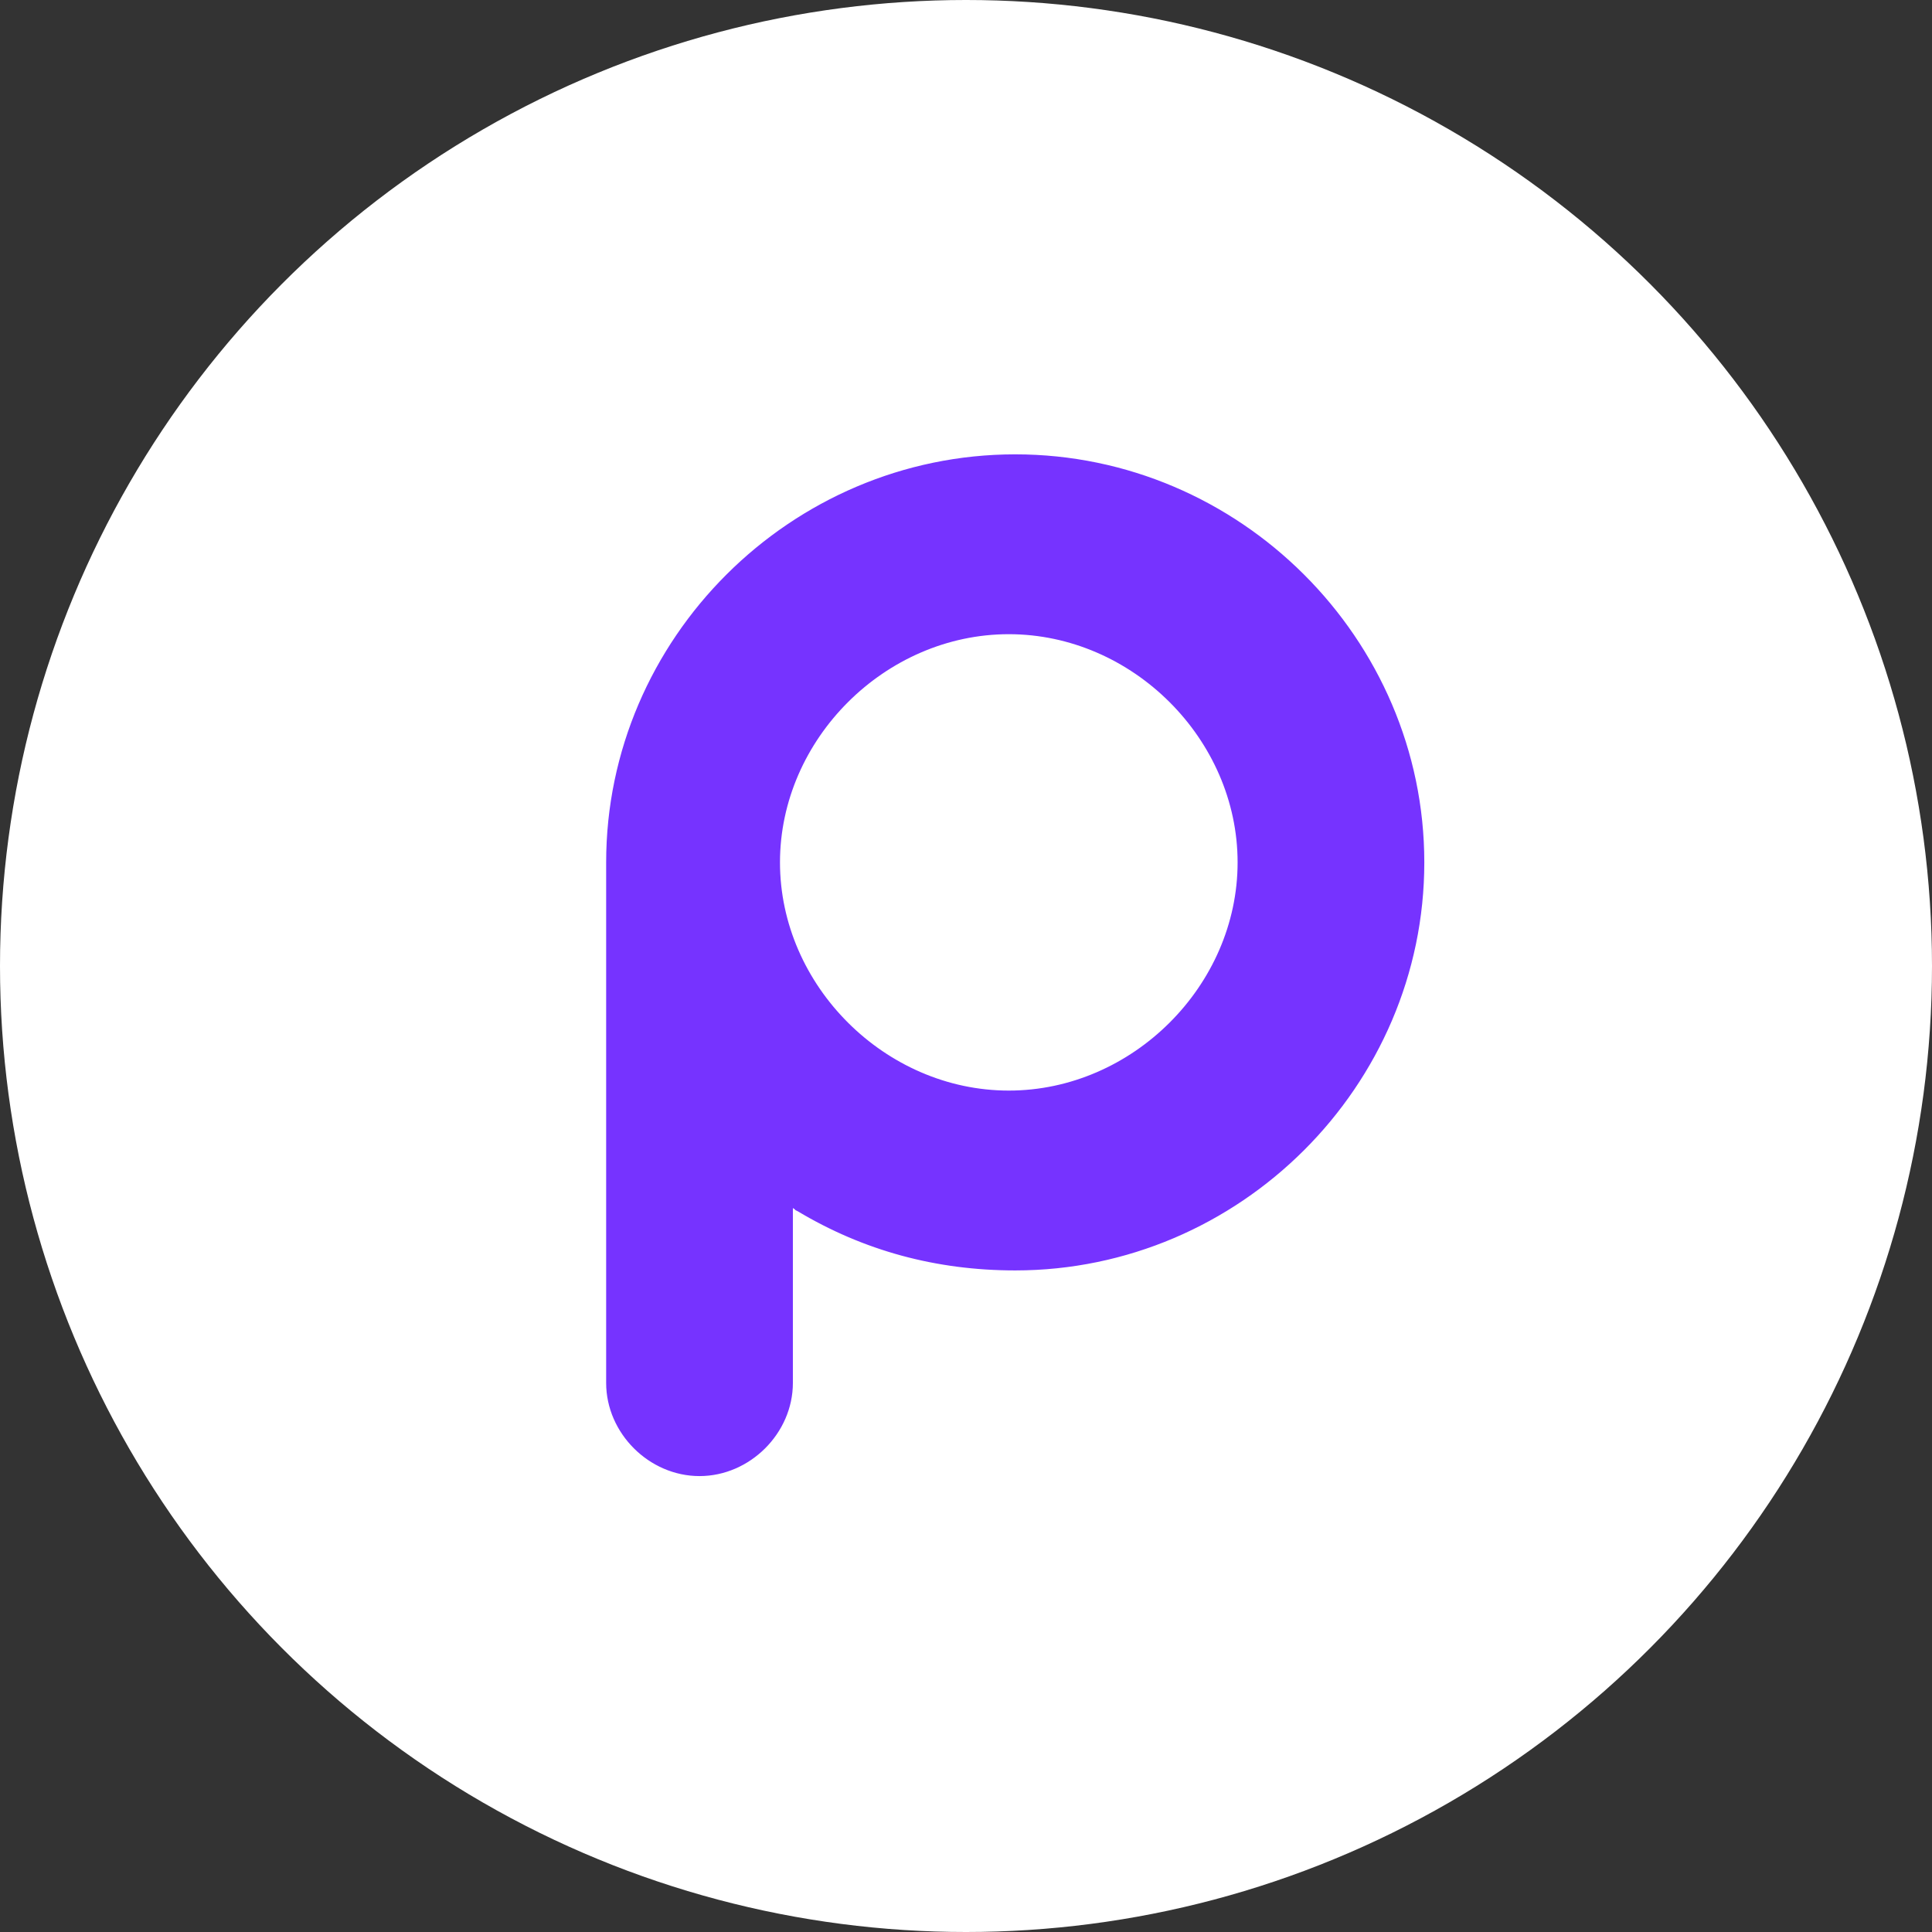 <svg width="80" height="80" viewBox="0 0 80 80" fill="none" xmlns="http://www.w3.org/2000/svg">
<rect x="0" y="0" width="80" height="80" fill="#333333" stroke="none"/>
<circle cx="40" cy="40" r="40" fill="white"/>
<path d="M33.124 49.979L33.124 49.98L33.132 49.984C35.832 51.6 38.802 52.407 42.039 52.407C51.219 52.407 58.779 44.868 58.779 35.71C58.779 26.552 51.219 19.012 42.039 19.012C32.858 19.012 25.298 26.552 25.298 35.71V57.265C25.298 59.238 26.989 60.923 28.965 60.923C30.942 60.923 32.633 59.238 32.633 57.265V49.652L33.124 49.979ZM32.099 35.71C32.099 30.498 36.545 26.062 41.772 26.062C46.999 26.062 51.445 30.498 51.445 35.71C51.445 40.922 46.999 45.357 41.772 45.357C36.545 45.357 32.099 40.922 32.099 35.71Z" fill="#7633FF" stroke="#7633FF" stroke-width="0.397"/>
</svg>
